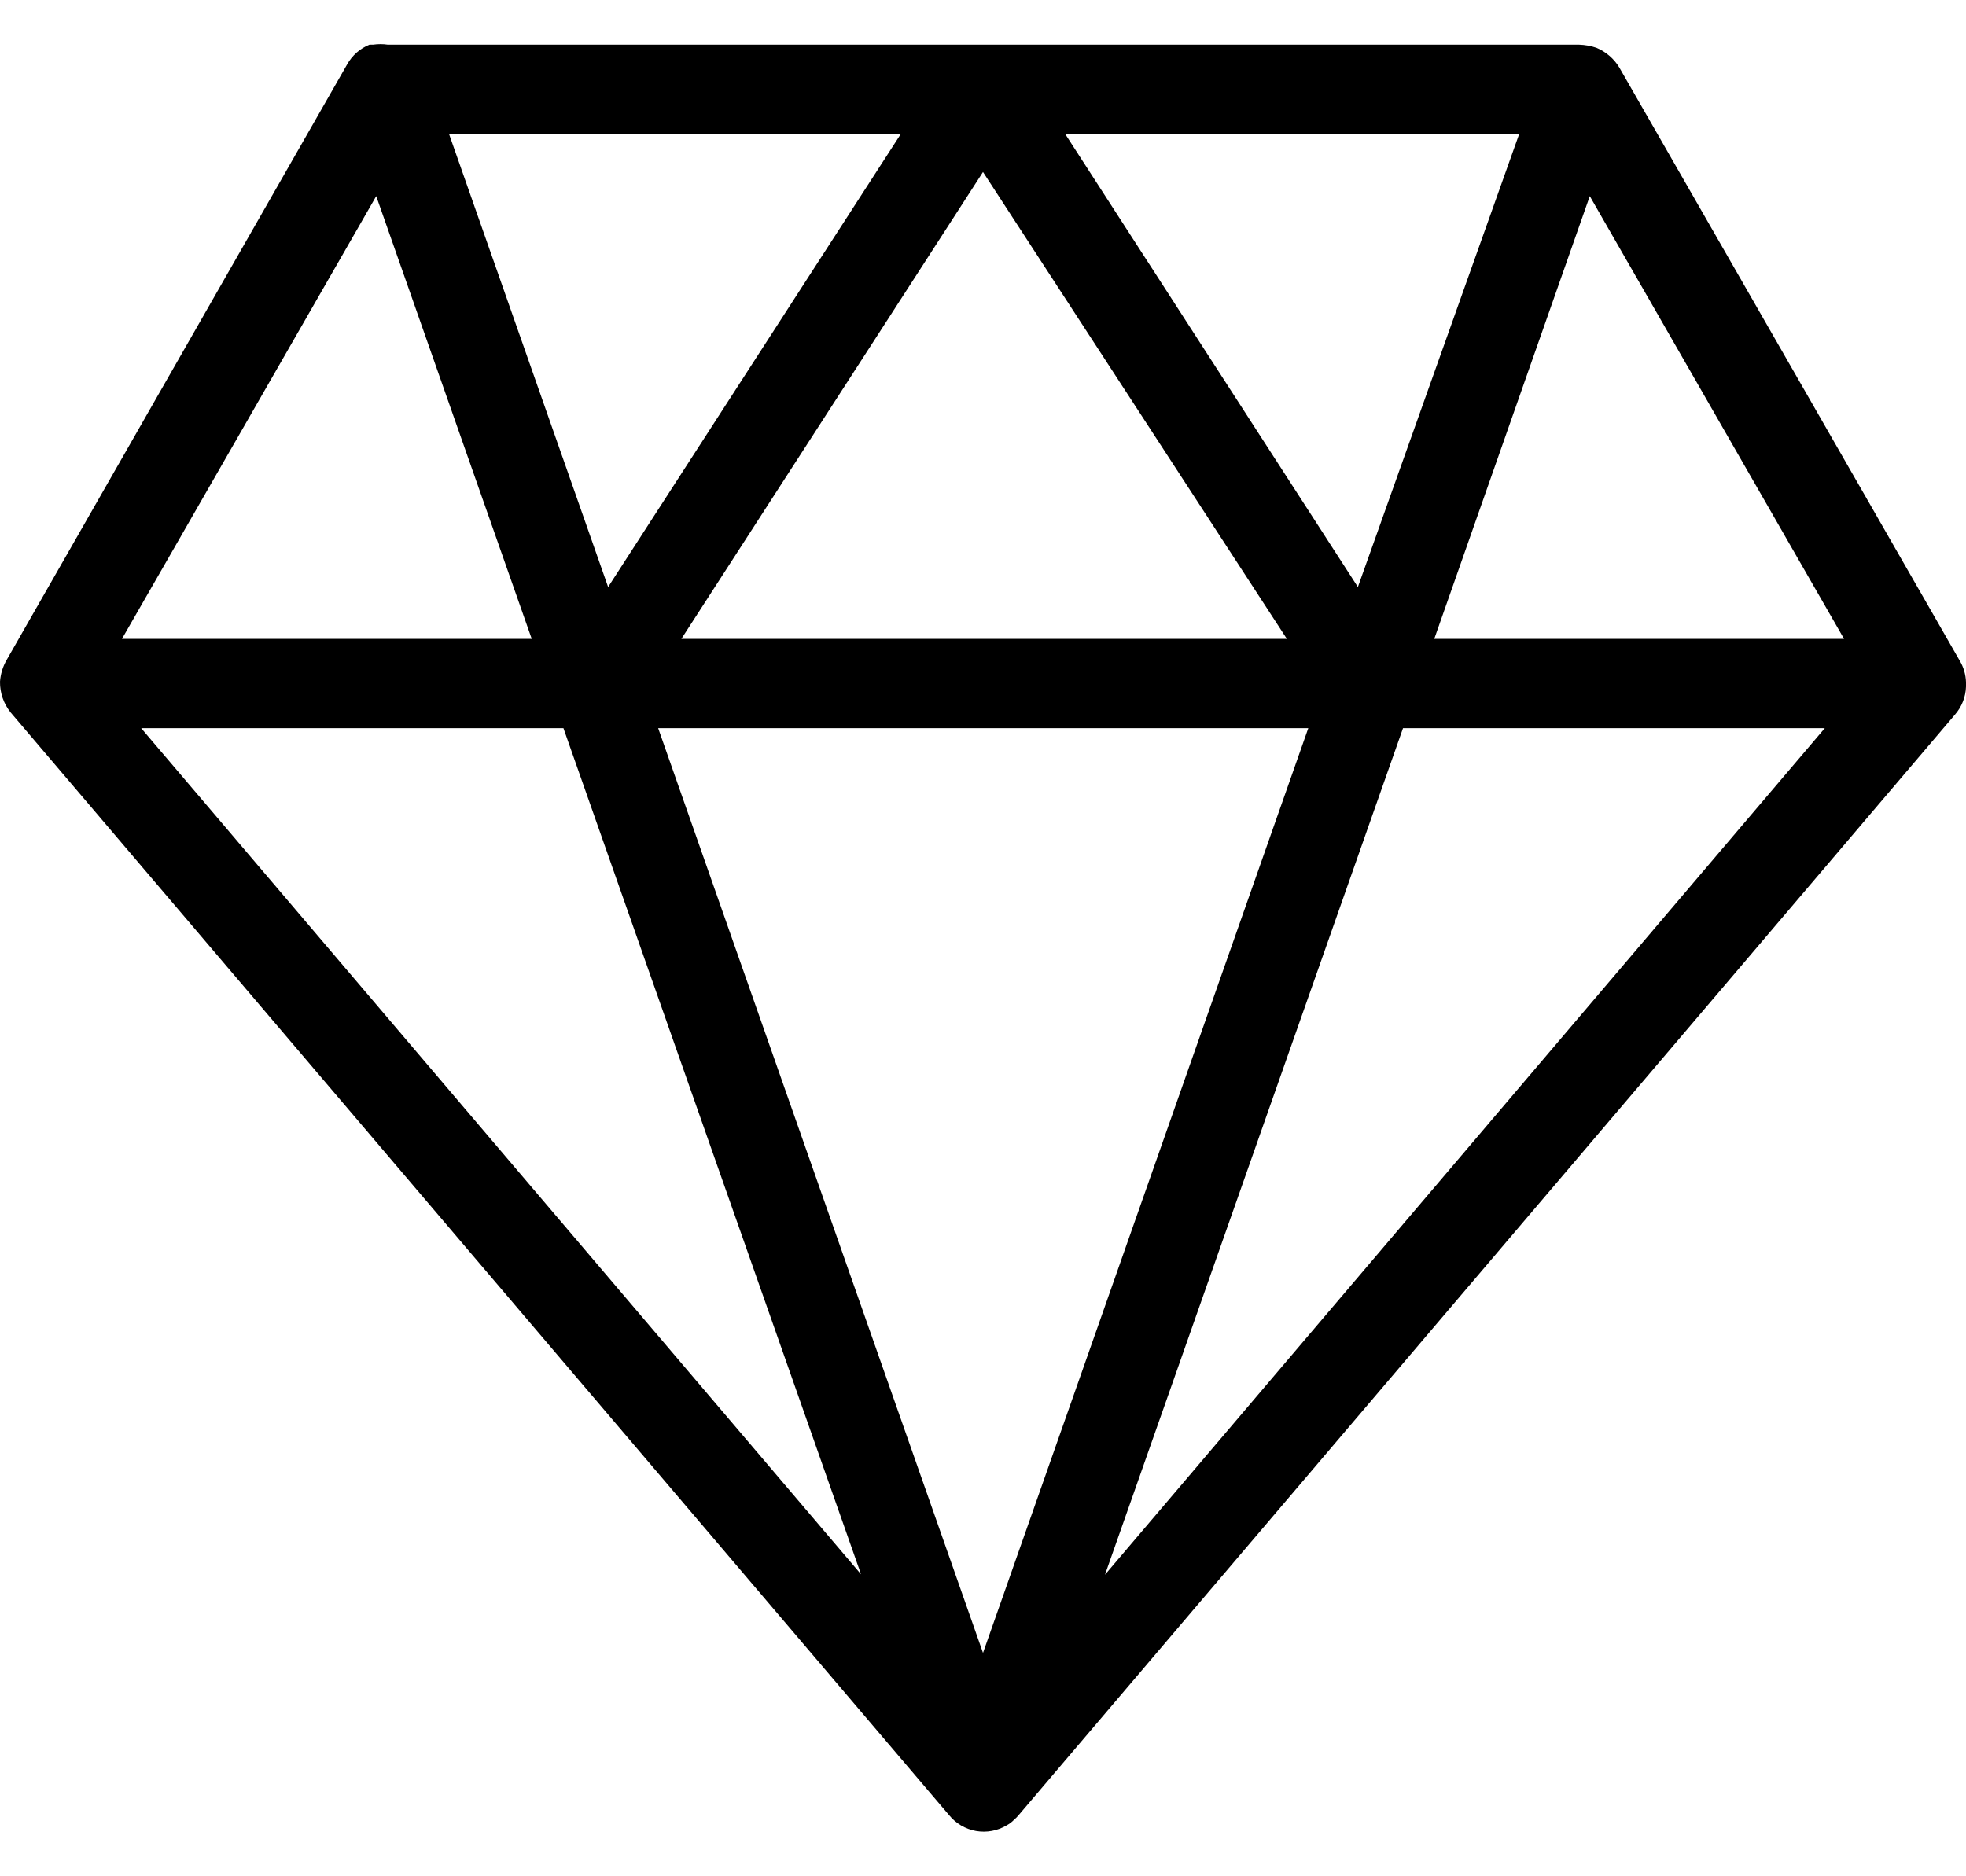 <svg width="44" height="42" viewBox="0 0 44 42" fill="none" xmlns="http://www.w3.org/2000/svg">
<path d="M43.86 14.79L36.24 1.51C36.121 1.313 35.942 1.159 35.73 1.07C35.604 1.027 35.473 1.004 35.34 1H8.68C8.571 0.984 8.46 0.984 8.35 1H8.27C8.058 1.085 7.882 1.24 7.77 1.44L0.15 14.77C0.063 14.919 0.012 15.087 9.96902e-05 15.26C-0.003 15.511 0.082 15.755 0.24 15.95L21.24 40.63C21.391 40.817 21.605 40.943 21.842 40.986C22.079 41.028 22.323 40.983 22.53 40.86C22.593 40.826 22.65 40.782 22.7 40.73C22.733 40.703 22.763 40.672 22.79 40.64L43.75 16C43.904 15.825 43.993 15.603 44 15.37V15.27C43.995 15.101 43.947 14.935 43.86 14.79ZM34 3L30.39 13.14L23.84 3H34ZM28.8 14.3H15.25L22 3.85L28.8 14.3ZM20.16 3L13.61 13.14L10.05 3H20.16ZM8.42 4.39L11.9 14.3H2.73L8.42 4.39ZM3.16 16.3H12.61L19.27 35.24L3.16 16.3ZM22 37L14.73 16.3H29.28L22 37ZM24.73 35.25L31.4 16.3H40.84L24.73 35.25ZM32.1 14.3L35.58 4.39L41.27 14.3H32.1Z" fill="black"/>
</svg>
